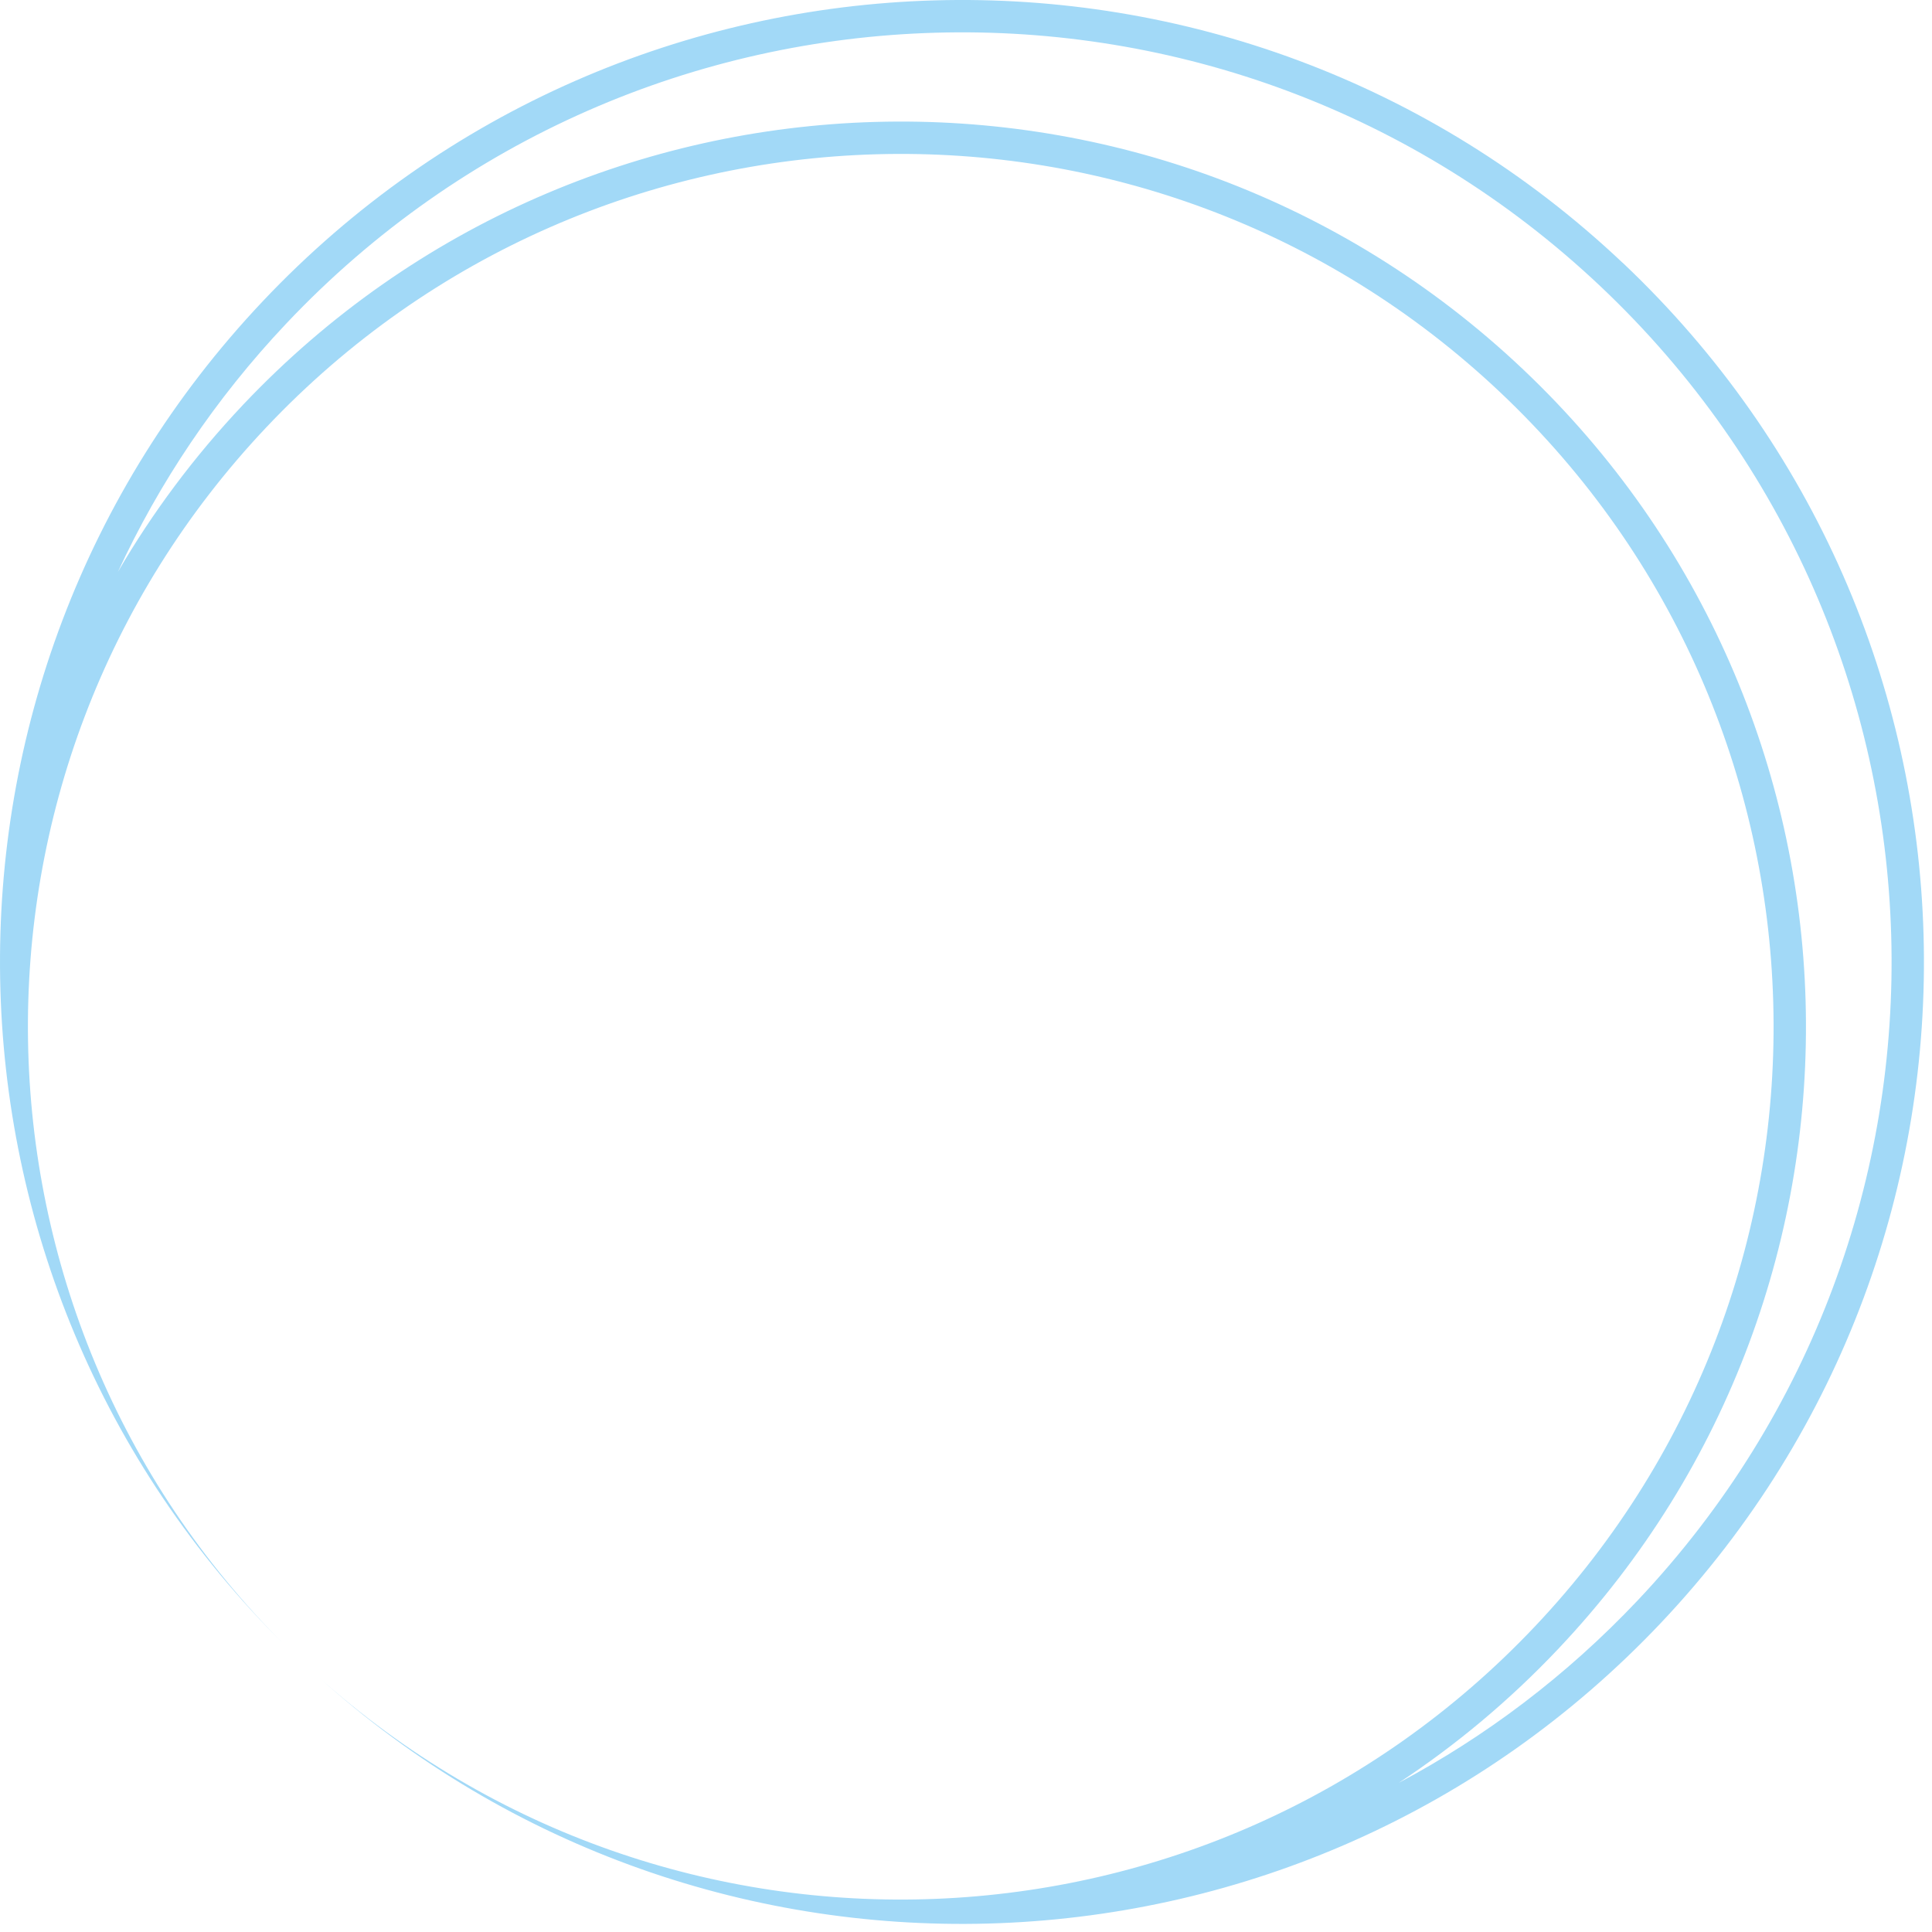 <?xml version="1.0" encoding="UTF-8"?> <svg xmlns="http://www.w3.org/2000/svg" width="45" height="45" viewBox="0 0 45 45" fill="none"> <path fill-rule="evenodd" clip-rule="evenodd" d="M37.795 6.12C46.789 14.619 47.191 28.8 38.692 37.794C30.313 46.661 16.413 47.177 7.403 39.047C15.579 46.389 28.166 45.911 35.757 37.877C43.468 29.717 43.104 16.85 34.943 9.138C26.782 1.427 13.915 1.792 6.204 9.952C-1.387 17.985 -1.153 30.579 6.64 38.326C-1.986 29.791 -2.258 15.884 6.12 7.017C14.619 -1.977 28.8 -2.379 37.794 6.121L37.795 6.12ZM44.05 21.792C43.894 16.254 41.624 10.775 37.278 6.669C32.932 2.562 27.331 0.605 21.793 0.762C16.255 0.918 10.776 3.188 6.67 7.534C5.013 9.288 3.706 11.246 2.746 13.321C3.546 11.946 4.516 10.641 5.655 9.435L5.67 9.417L5.67 9.417L5.671 9.418C9.668 5.198 14.998 2.992 20.384 2.84C25.778 2.687 31.229 4.591 35.459 8.588L35.477 8.603L35.477 8.603L35.478 8.603L35.477 8.605C39.697 12.602 41.903 17.931 42.056 23.318C42.208 28.712 40.304 34.163 36.307 38.393L36.292 38.411L36.292 38.411L36.291 38.41C35.153 39.613 33.906 40.651 32.581 41.525C34.601 40.45 36.484 39.033 38.143 37.278C42.25 32.931 44.207 27.33 44.05 21.792V21.792Z" fill="#A2D9F7"></path> </svg> 